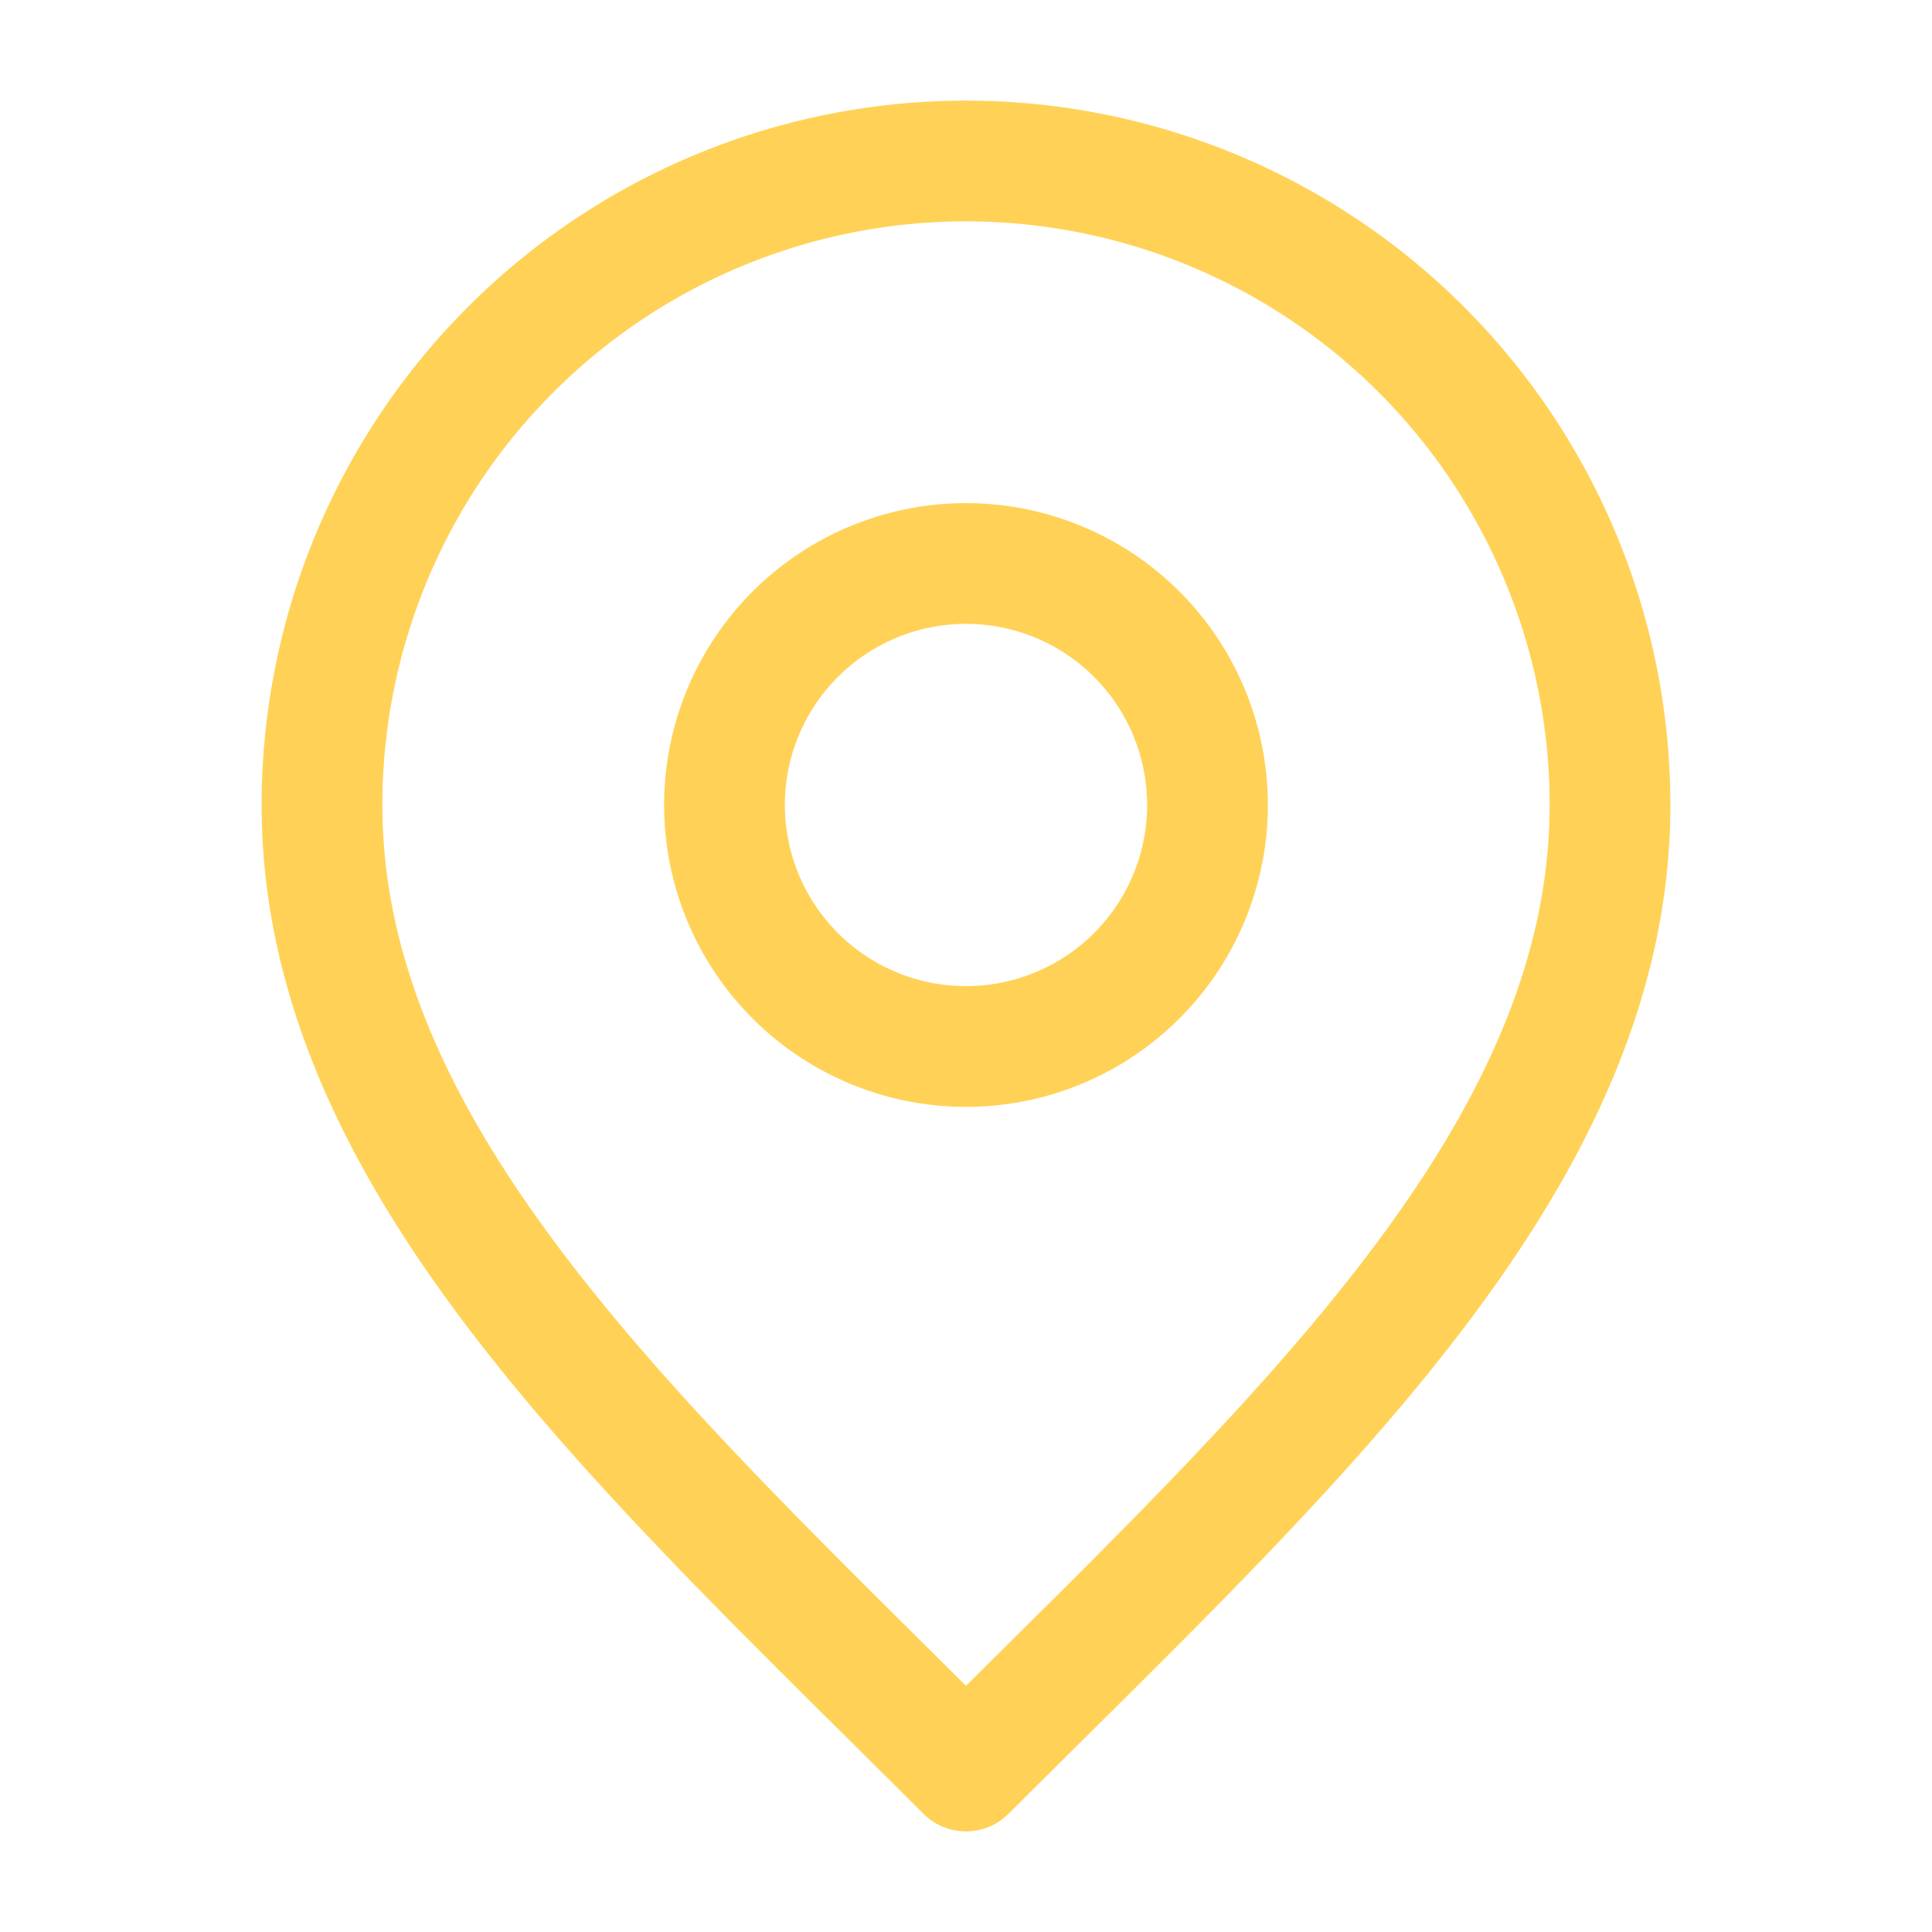 <svg xmlns="http://www.w3.org/2000/svg" width="24" height="24" fill="none" viewBox="0 0 24 24">
  <path stroke="#FFD257" stroke-linecap="round" stroke-linejoin="round" stroke-width="1.5"
    d="M12 13a3 3 0 1 0 0-6 3 3 0 0 0 0 6"></path>
  <path stroke="#FFD257" stroke-linecap="round" stroke-linejoin="round" stroke-width="1.5"
    d="M12 22c4-4 8-7.582 8-12a8 8 0 1 0-16 0c0 4.418 4 8 8 12"></path>
</svg>